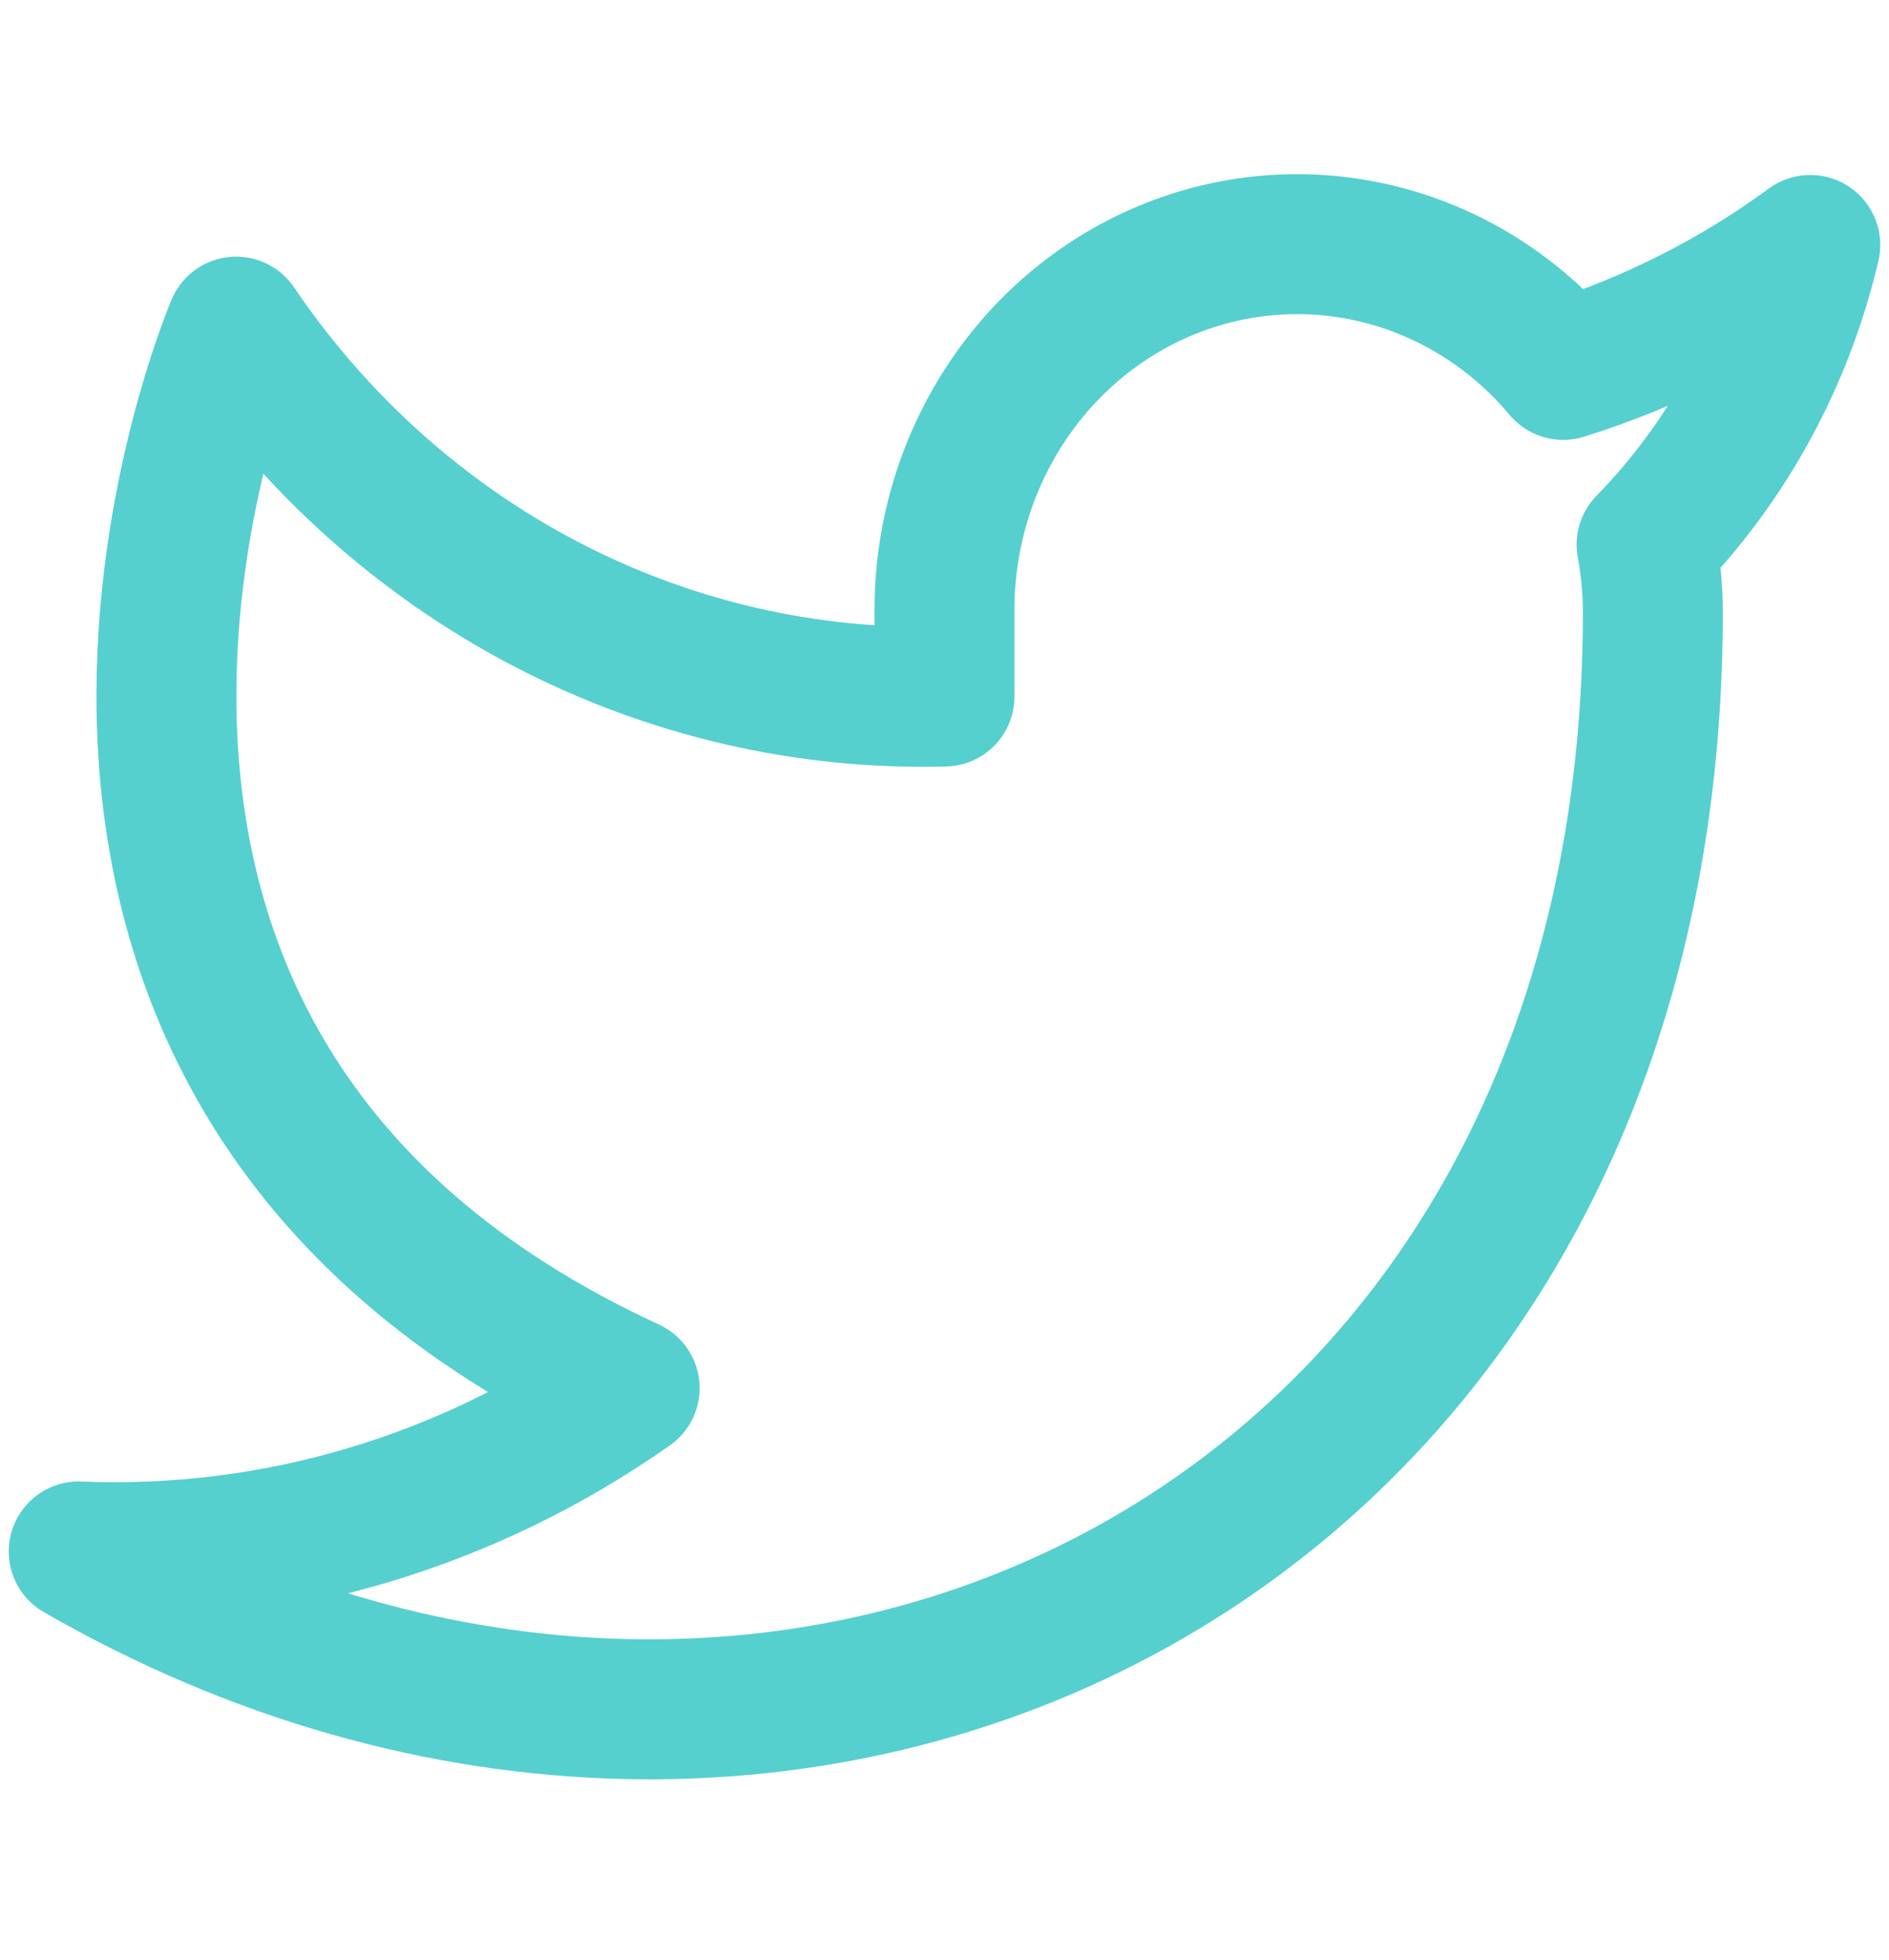 <svg width="27" height="28" viewBox="0 0 27 28" fill="none" xmlns="http://www.w3.org/2000/svg">
<path d="M25.875 3.5C24.798 4.288 23.605 4.891 22.343 5.285C21.665 4.477 20.765 3.904 19.763 3.645C18.761 3.385 17.707 3.45 16.742 3.832C15.778 4.214 14.95 4.893 14.37 5.779C13.79 6.665 13.486 7.714 13.5 8.785V9.952C11.523 10.005 9.564 9.55 7.797 8.628C6.031 7.706 4.512 6.345 3.375 4.667C3.375 4.667 -1.125 15.167 9 19.833C6.683 21.464 3.923 22.282 1.125 22.167C11.25 28 23.625 22.167 23.625 8.75C23.624 8.425 23.594 8.101 23.535 7.782C24.683 6.607 25.493 5.125 25.875 3.5V3.5Z" stroke="#56CFCF" stroke-width="2" stroke-linecap="round" stroke-linejoin="round"/>
</svg>
